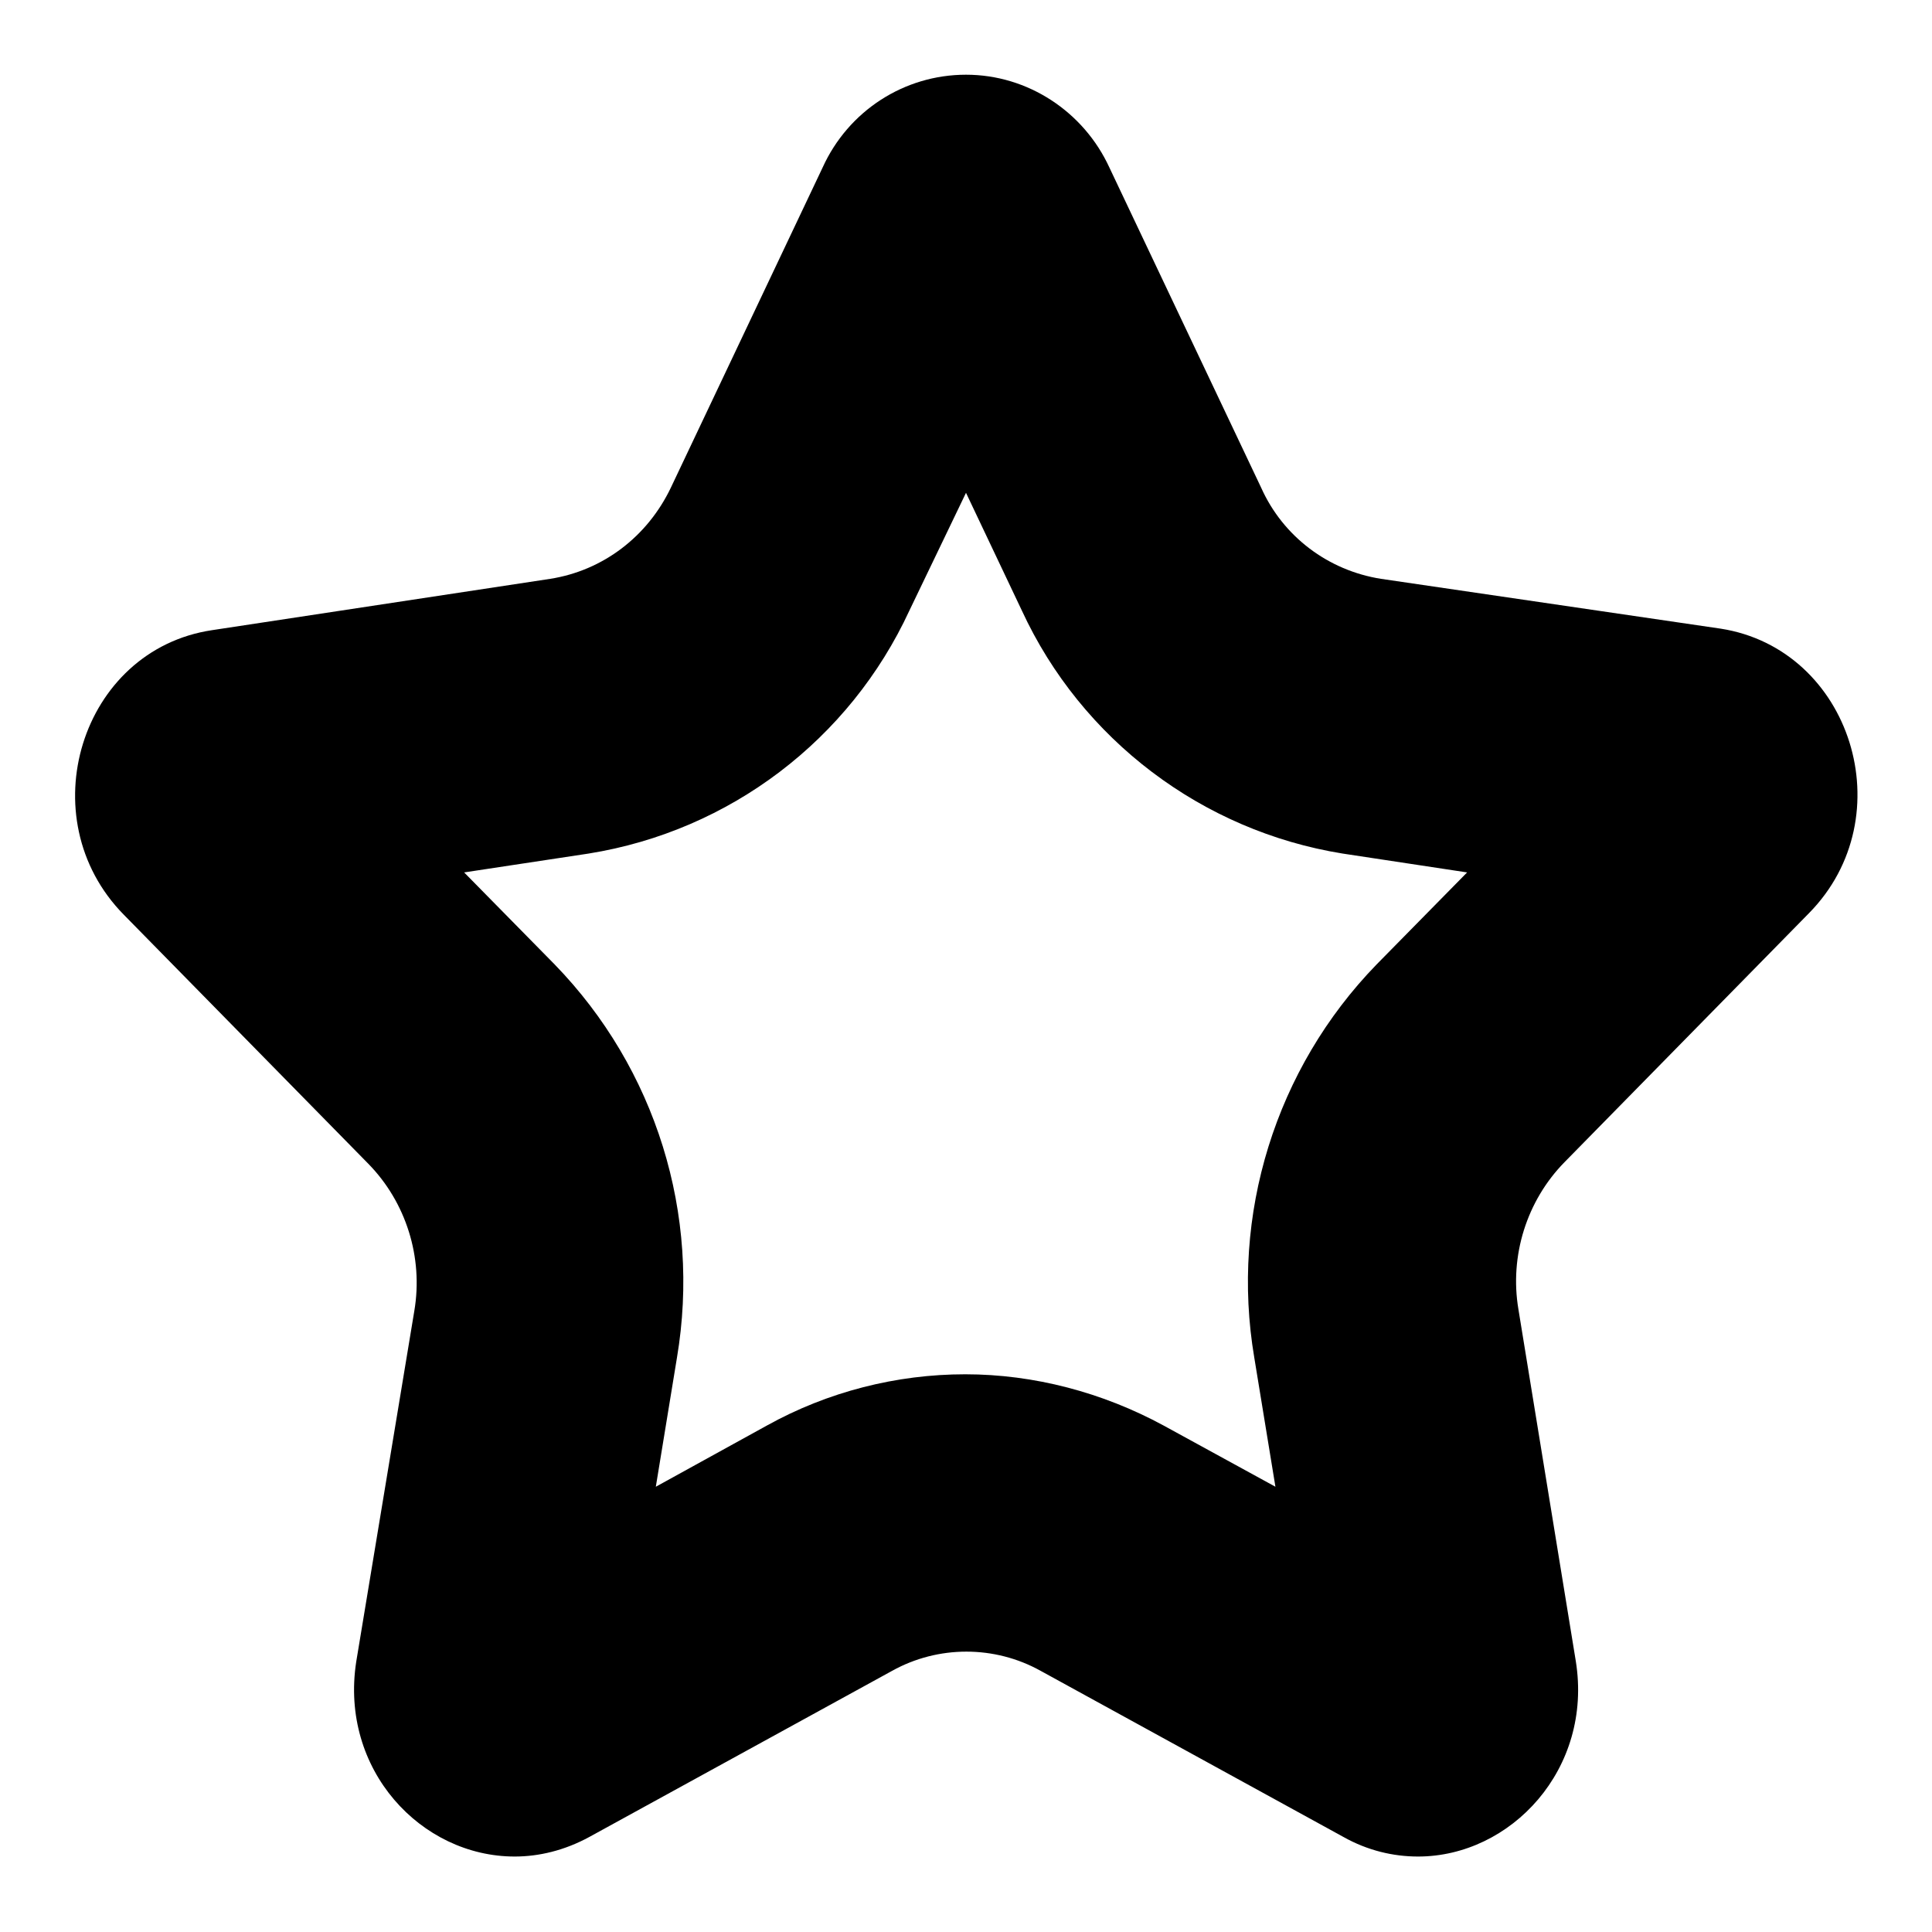 <?xml version="1.0" encoding="utf-8"?>
<!-- Svg Vector Icons : http://www.onlinewebfonts.com/icon -->
<!DOCTYPE svg PUBLIC "-//W3C//DTD SVG 1.1//EN" "http://www.w3.org/Graphics/SVG/1.1/DTD/svg11.dtd">
<svg version="1.1" xmlns="http://www.w3.org/2000/svg" xmlns:xlink="http://www.w3.org/1999/xlink" x="0px" y="0px" viewBox="0 0 256 256" enable-background="new 0 0 256 256" xml:space="preserve">
<g> <path fill="#000000" d="M128,65.3l7.4,15.6c7.9,17.1,23.9,29.2,42.5,32.2l16.5,2.5l-12,12.2c-13.4,13.8-19.4,33.2-16.2,52.1 l2.8,17.1l-14.8-8.1c-8.1-4.4-17.2-6.8-26.3-6.8c-9.1,0-18.2,2.3-26.3,6.8L86.9,197l2.8-17.1c3.2-19-2.8-38.3-16.2-52.1l-12-12.2 l16.5-2.5c18.7-3,34.6-15.1,42.5-32.2L128,65.3 M128,9.9c-8.2,0-15.6,4.8-19,12.3L88.9,64.6c-3.1,6.5-9,11-16,12.1l-44.8,6.8 c-17.4,2.6-24.3,24.9-11.7,37.7l32.4,33c5,5.1,7.3,12.4,6.1,19.5l-7.7,46.5C45,234.5,55.8,246,68.2,246c3.2,0,6.6-0.8,9.9-2.6 l40.1-22c6.1-3.4,13.6-3.4,19.7,0l40.1,22c3.2,1.8,6.6,2.6,9.9,2.6c12.3,0,23.2-11.6,20.9-25.9l-7.6-46.6 c-1.2-7.1,1.1-14.4,6.1-19.5l32.4-33c12.6-12.8,5.6-35-11.7-37.7L183,76.7c-7-1.1-13-5.6-15.9-12.1L147,22.2 C143.6,14.8,136.2,9.9,128,9.9z"/></g>
</svg>